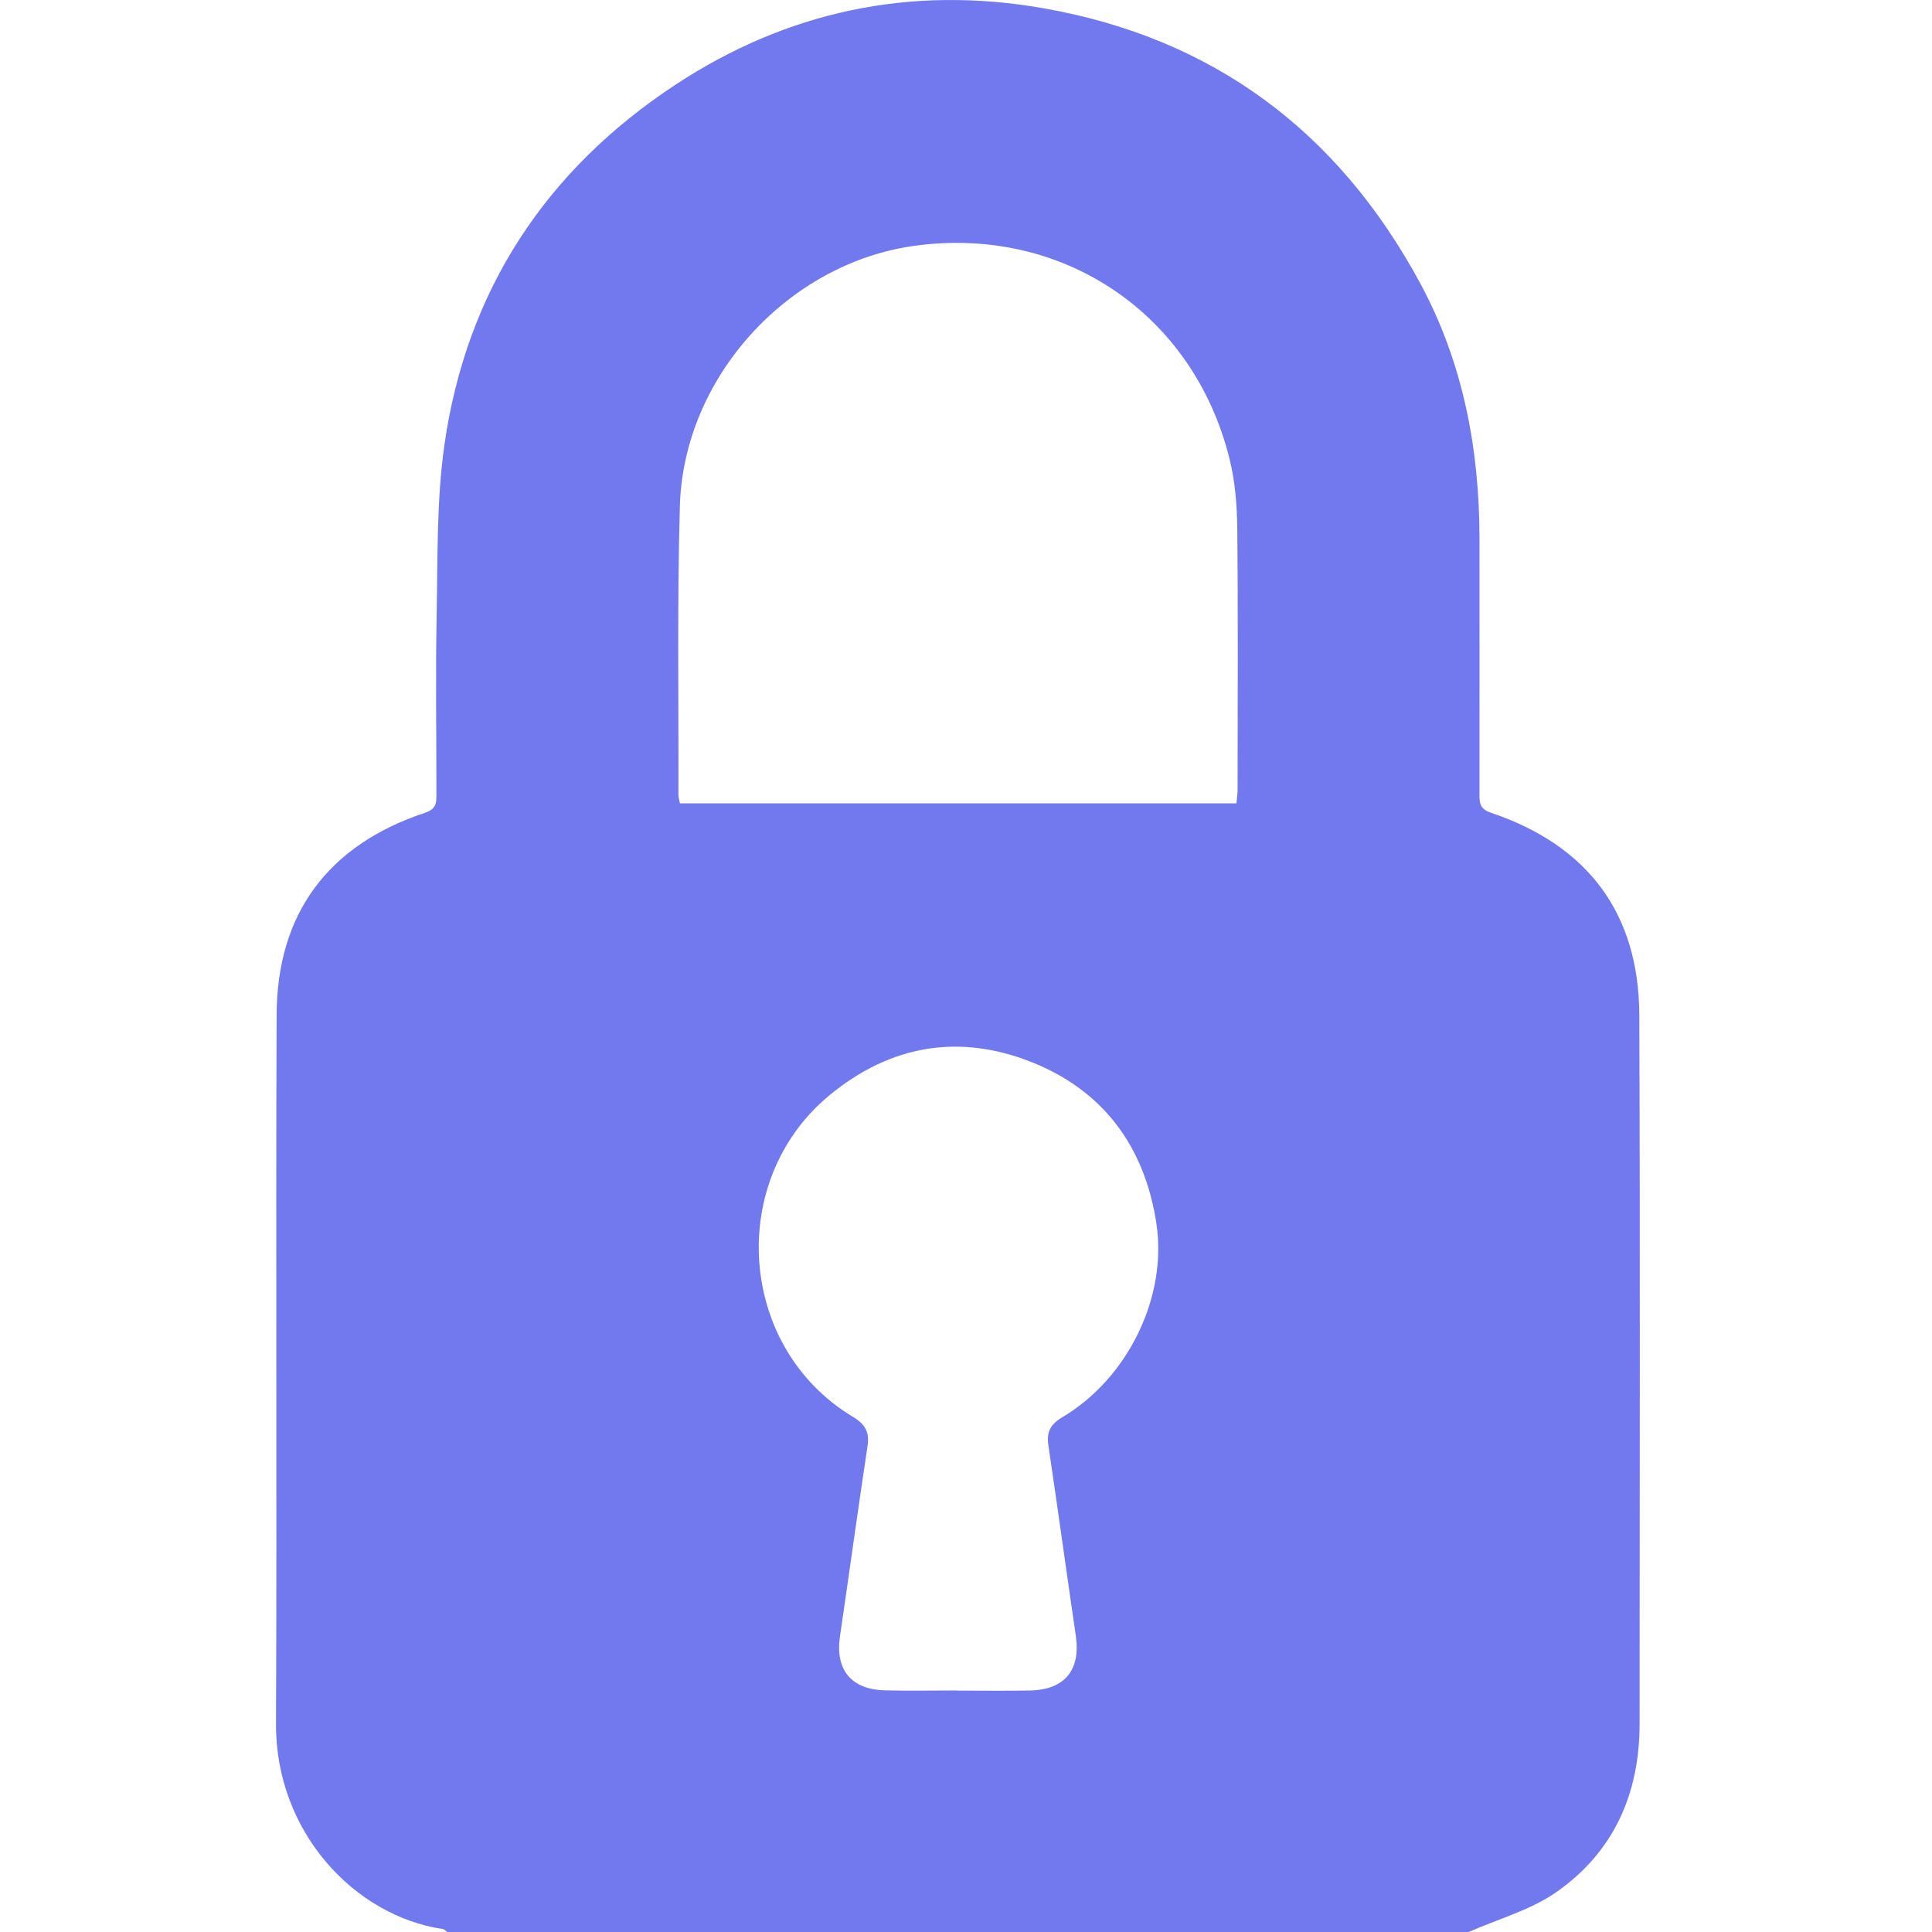 <?xml version="1.0" encoding="UTF-8"?> <svg xmlns="http://www.w3.org/2000/svg" width="119" height="119" viewBox="0 0 119 119" fill="none"> <g clip-path="url(#clip0_2193_1949)"> <path d="M90.462 119H27.547C27.454 118.936 27.368 118.831 27.266 118.817C21.831 118.005 16.974 112.832 17 106.194C17.061 91.634 16.98 77.074 17.038 62.513C17.061 56.26 20.22 52.044 26.172 50.065C26.913 49.818 26.881 49.405 26.881 48.861C26.881 45.183 26.823 41.502 26.896 37.824C26.965 34.347 26.884 30.832 27.373 27.404C28.735 17.875 33.637 10.461 41.613 5.212C48.488 0.69 56.093 -0.919 64.227 0.501C74.702 2.328 82.411 8.078 87.464 17.424C90.114 22.321 91.122 27.637 91.128 33.171C91.134 38.4 91.128 43.626 91.128 48.855C91.128 49.402 91.102 49.815 91.837 50.062C97.809 52.073 100.945 56.263 100.971 62.513C101.029 77.074 100.989 91.634 100.989 106.194C100.989 110.507 99.376 114.097 95.848 116.553C94.255 117.662 92.269 118.2 90.462 119ZM76.156 49.483C76.185 49.16 76.228 48.899 76.228 48.637C76.231 43.257 76.263 37.879 76.208 32.499C76.193 31.082 76.069 29.627 75.73 28.254C73.506 19.303 65.435 13.883 56.327 15.14C48.531 16.216 42.102 23.235 41.876 31.172C41.708 37.088 41.804 43.012 41.787 48.934C41.787 49.111 41.844 49.291 41.879 49.483H76.159H76.156ZM58.91 104.131C60.413 104.131 61.916 104.152 63.419 104.126C65.577 104.088 66.573 102.872 66.263 100.753C65.693 96.854 65.157 92.952 64.578 89.053C64.453 88.227 64.665 87.752 65.429 87.296C69.484 84.889 71.913 79.873 71.227 75.36C70.509 70.623 67.949 67.166 63.535 65.417C59.09 63.657 54.87 64.349 51.097 67.457C44.735 72.7 45.438 82.998 52.519 87.258C53.315 87.738 53.564 88.212 53.431 89.094C52.843 92.99 52.31 96.895 51.737 100.791C51.436 102.842 52.423 104.067 54.514 104.117C55.98 104.152 57.445 104.123 58.907 104.123L58.91 104.131Z" fill="#7279EF"></path> </g> <defs> <clipPath id="clip0_2193_1949"> <rect width="84" height="119" fill="white" transform="translate(17)"></rect> </clipPath> </defs> </svg> 